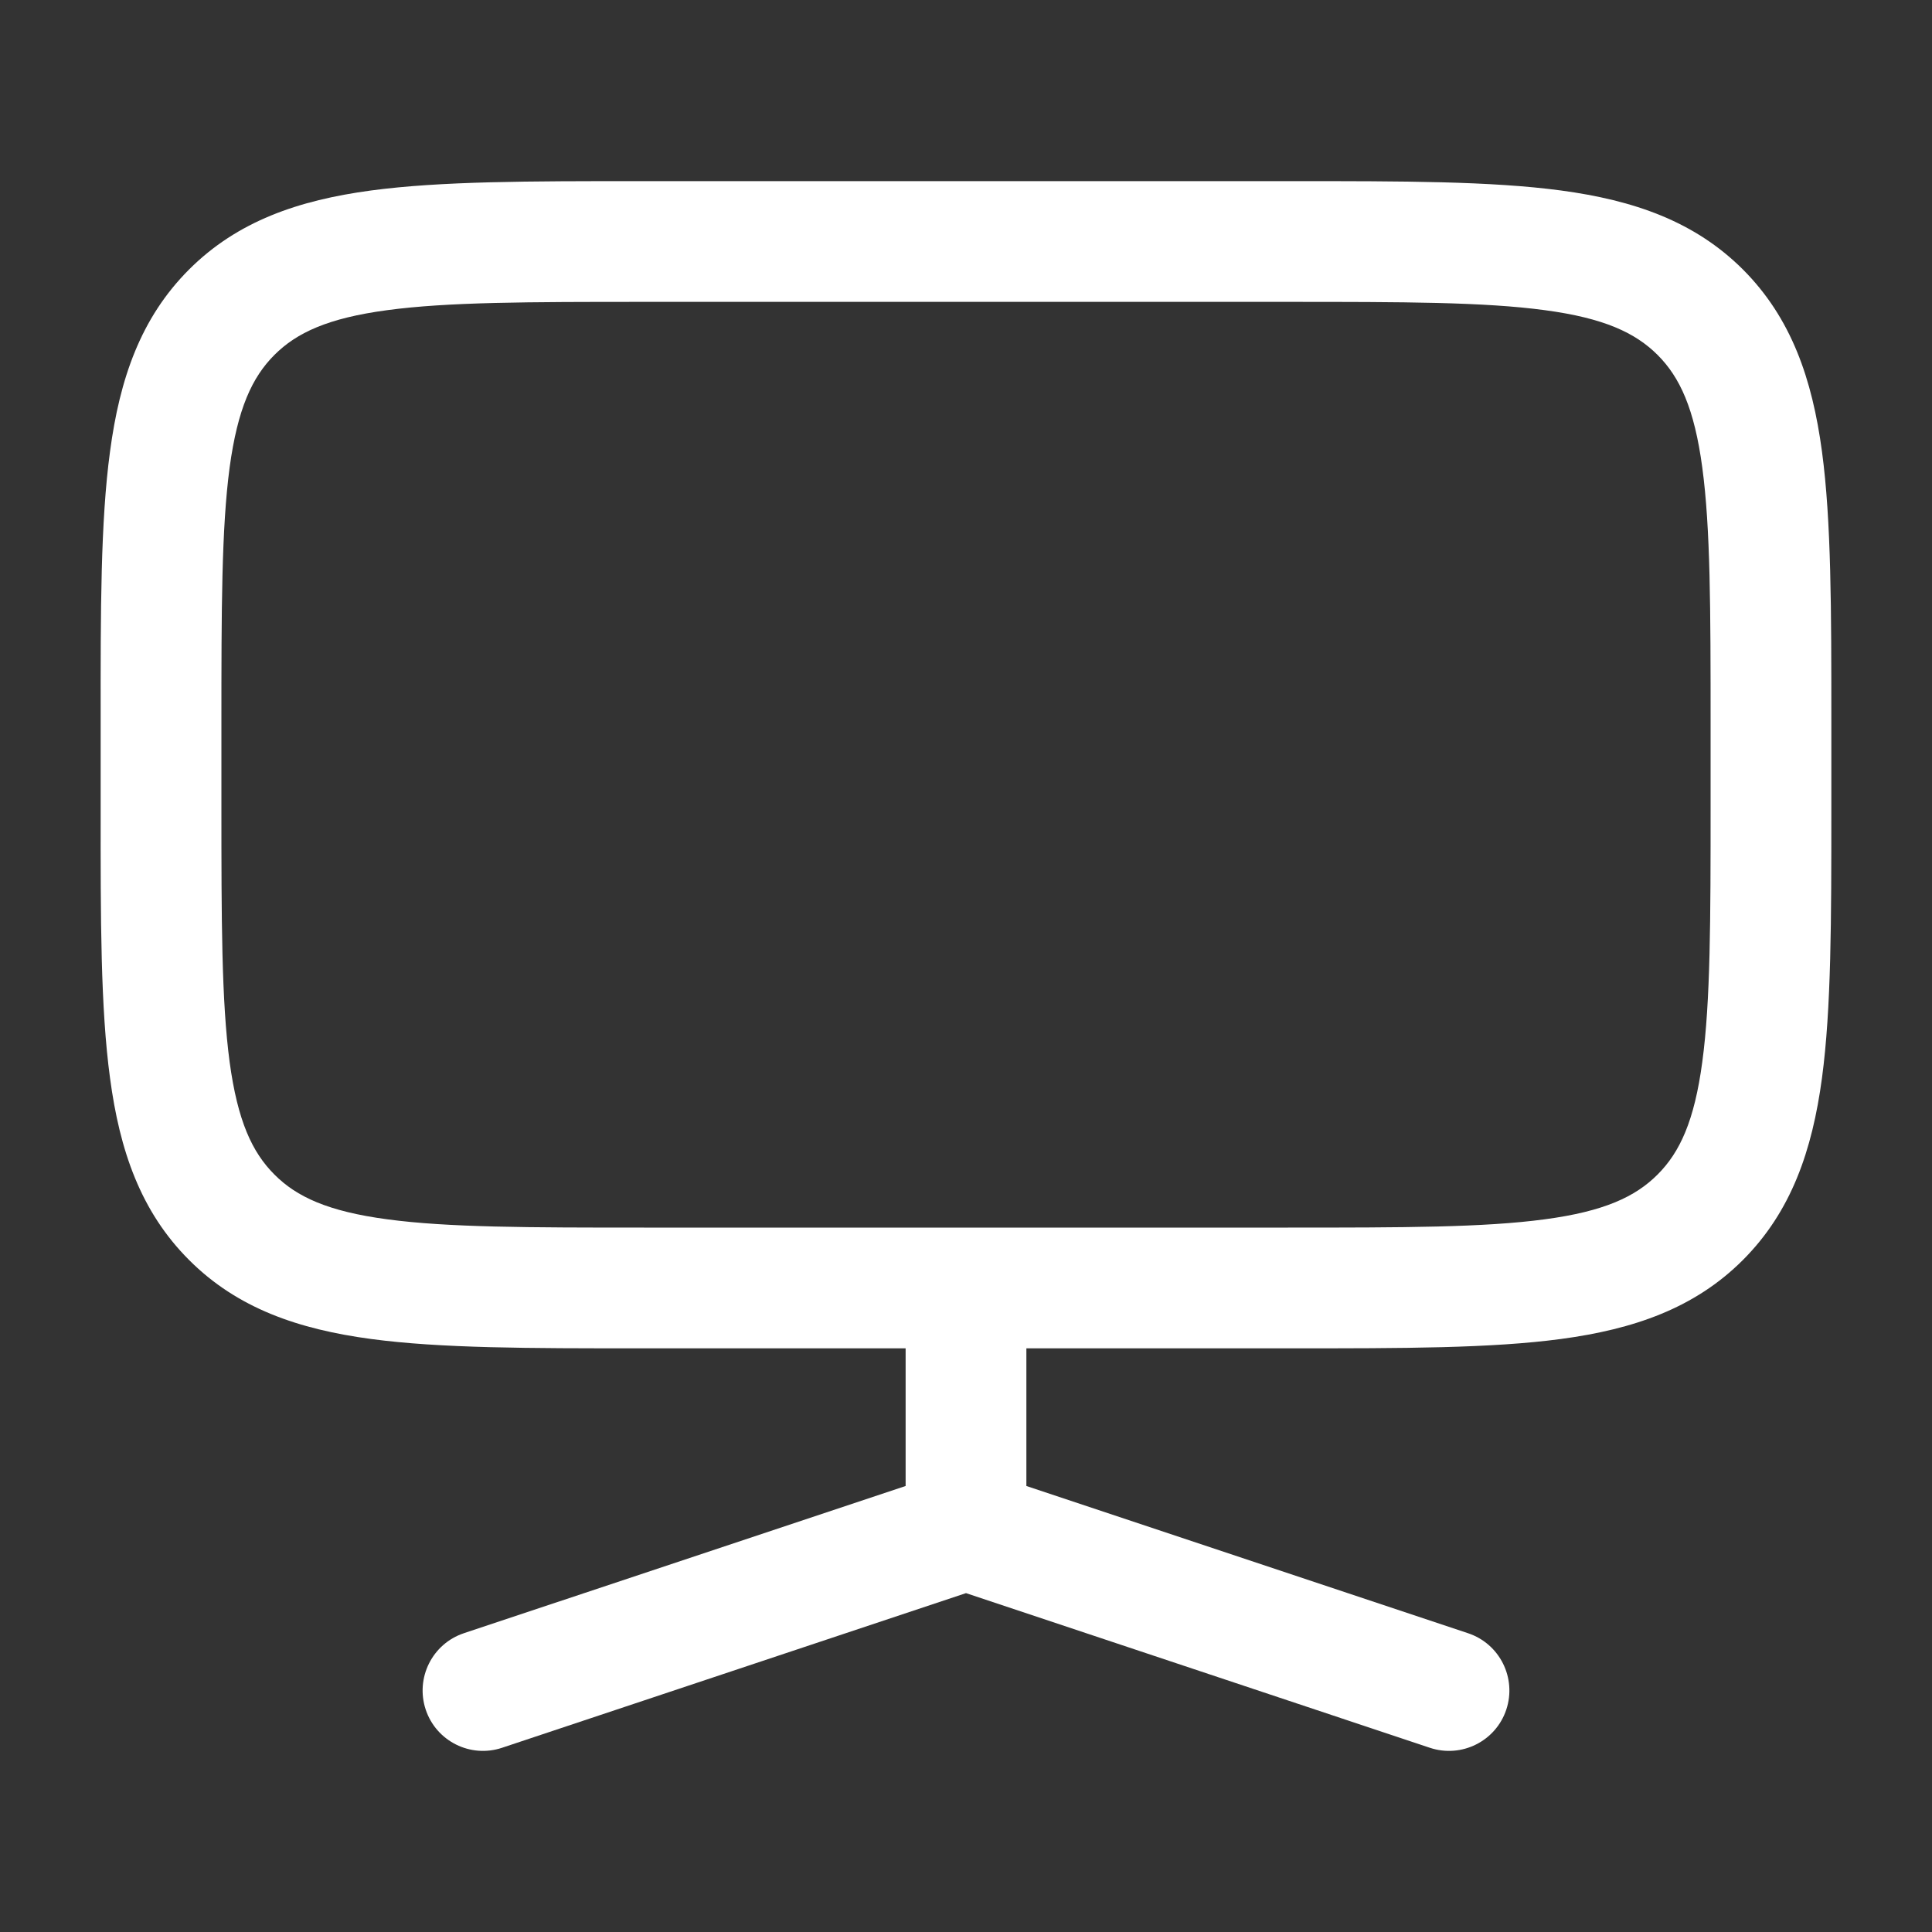<svg width="20" height="20" viewBox="0 0 20 20" fill="none" xmlns="http://www.w3.org/2000/svg">
<rect x="0" y="0" width="20" height="20" fill="#333333" stroke="none"/>
<path fill-rule="evenodd" clip-rule="evenodd" d="M6.621 1.875H13.379C14.519 1.875 15.437 1.875 16.16 1.972C16.91 2.073 17.541 2.289 18.043 2.79C18.544 3.292 18.76 3.923 18.861 4.674C18.958 5.396 18.958 6.315 18.958 7.454V8.379C18.958 9.519 18.958 10.437 18.861 11.16C18.76 11.91 18.544 12.541 18.043 13.043C17.541 13.545 16.91 13.76 16.16 13.861C15.437 13.958 14.519 13.958 13.379 13.958H10.625V15.383L15.197 16.907C15.525 17.016 15.702 17.37 15.593 17.698C15.484 18.025 15.13 18.202 14.802 18.093L10 16.492L5.197 18.093C4.87 18.202 4.516 18.025 4.407 17.698C4.298 17.37 4.475 17.016 4.802 16.907L9.375 15.383V13.958H6.621C5.481 13.958 4.563 13.958 3.84 13.861C3.09 13.76 2.458 13.545 1.957 13.043C1.455 12.541 1.239 11.91 1.139 11.16C1.041 10.437 1.041 9.519 1.042 8.379V7.454C1.041 6.315 1.041 5.396 1.139 4.674C1.239 3.923 1.455 3.292 1.957 2.79C2.458 2.289 3.09 2.073 3.84 1.972C4.563 1.875 5.481 1.875 6.621 1.875ZM4.007 3.211C3.395 3.293 3.071 3.444 2.841 3.674C2.61 3.905 2.46 4.229 2.377 4.84C2.293 5.47 2.292 6.304 2.292 7.5V8.333C2.292 9.53 2.293 10.364 2.377 10.993C2.46 11.605 2.61 11.928 2.841 12.159C3.071 12.39 3.395 12.54 4.007 12.622C4.636 12.707 5.47 12.708 6.667 12.708H13.333C14.529 12.708 15.364 12.707 15.993 12.622C16.605 12.54 16.928 12.39 17.159 12.159C17.39 11.928 17.54 11.605 17.622 10.993C17.707 10.364 17.708 9.53 17.708 8.333V7.5C17.708 6.304 17.707 5.47 17.622 4.84C17.54 4.229 17.39 3.905 17.159 3.674C16.928 3.444 16.605 3.293 15.993 3.211C15.364 3.126 14.529 3.125 13.333 3.125H6.667C5.47 3.125 4.636 3.126 4.007 3.211Z" fill="white"/>
</svg>

